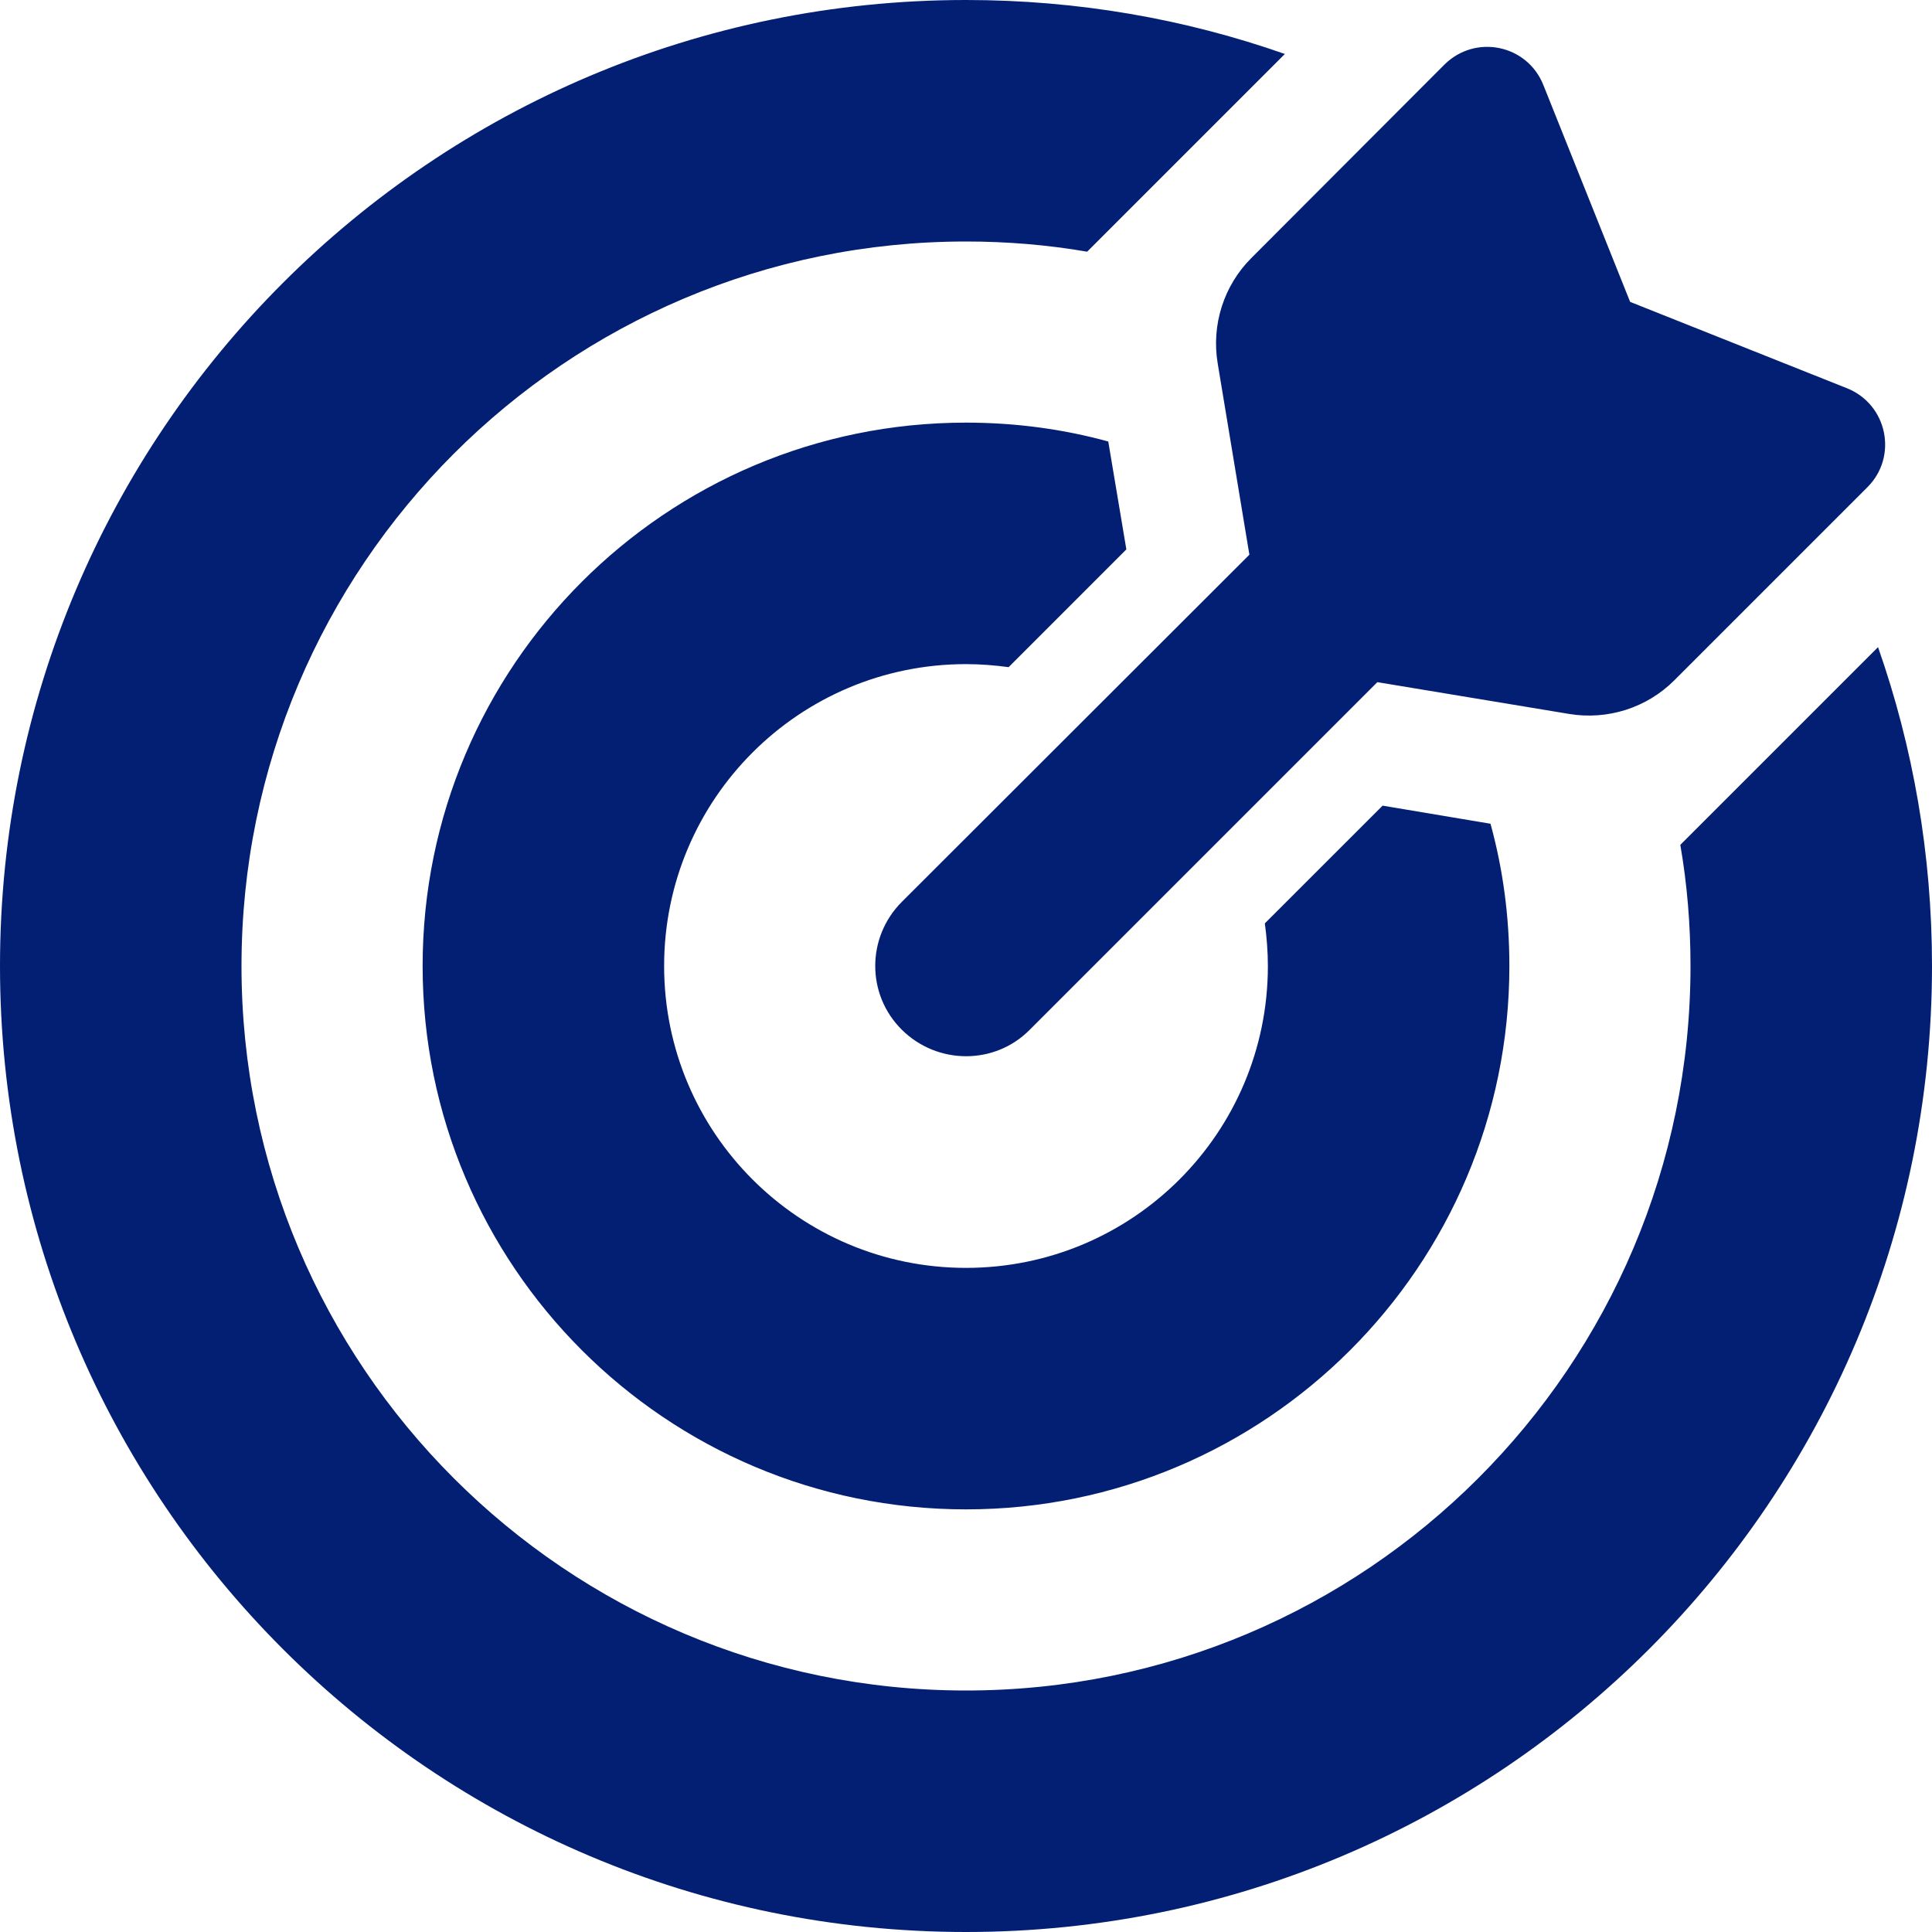 <?xml version="1.0" encoding="UTF-8"?>
<svg width="44px" height="44px" viewBox="0 0 44 44" version="1.1" xmlns="http://www.w3.org/2000/svg" xmlns:xlink="http://www.w3.org/1999/xlink">
    <title>bullseye-arrow-solid</title>
    <g id="Option-1" stroke="none" stroke-width="1" fill="none" fill-rule="evenodd">
        <g id="Icon-Set" transform="translate(-1275, -906)" fill="#031F73" fill-rule="nonzero">
            <g id="bullseye-arrow-solid" transform="translate(1275, 906)">
                <path d="M28.806,21.029 C28.849,21.347 28.875,21.673 28.875,22 C28.875,25.798 25.798,28.875 22,28.875 C18.202,28.875 15.125,25.798 15.125,22 C15.125,18.202 18.202,15.125 22,15.125 C22.327,15.125 22.653,15.151 22.971,15.194 L25.652,12.512 L25.24,10.055 C24.209,9.771 23.117,9.625 22,9.625 C15.168,9.625 9.625,15.168 9.625,22 C9.625,28.832 15.168,34.375 22,34.375 C28.832,34.375 34.375,28.832 34.375,22 C34.375,20.874 34.229,19.791 33.945,18.76 L31.488,18.348 L28.806,21.029 Z M38.268,19.241 C38.423,20.135 38.5,21.055 38.5,22 C38.5,31.109 31.109,38.5 22,38.5 C12.891,38.5 5.5,31.109 5.5,22 C5.5,12.891 12.891,5.5 22,5.5 C22.937,5.5 23.856,5.577 24.759,5.732 L25.558,4.933 L29.262,1.229 C26.984,0.43 24.544,0 22,0 C9.848,0 0,9.848 0,22 C0,34.152 9.848,44 22,44 C34.152,44 44,34.152 44,22 C44,19.456 43.57,17.016 42.771,14.738 L39.067,18.442 L38.268,19.241 Z M31.376,15.537 L35.733,16.259 C36.609,16.405 37.503,16.122 38.13,15.495 L42.53,11.095 C43.227,10.398 42.986,9.213 42.066,8.843 L37.125,6.875 L35.148,1.934 C34.779,1.014 33.602,0.773 32.897,1.47 L28.497,5.878 C27.87,6.505 27.586,7.399 27.732,8.276 L28.454,12.633 L20.539,20.539 C19.731,21.347 19.731,22.653 20.539,23.452 C21.347,24.252 22.653,24.26 23.452,23.452 L31.367,15.537 L31.376,15.537 Z" id="Shape"></path>
            </g>
        </g>
    </g>
</svg>